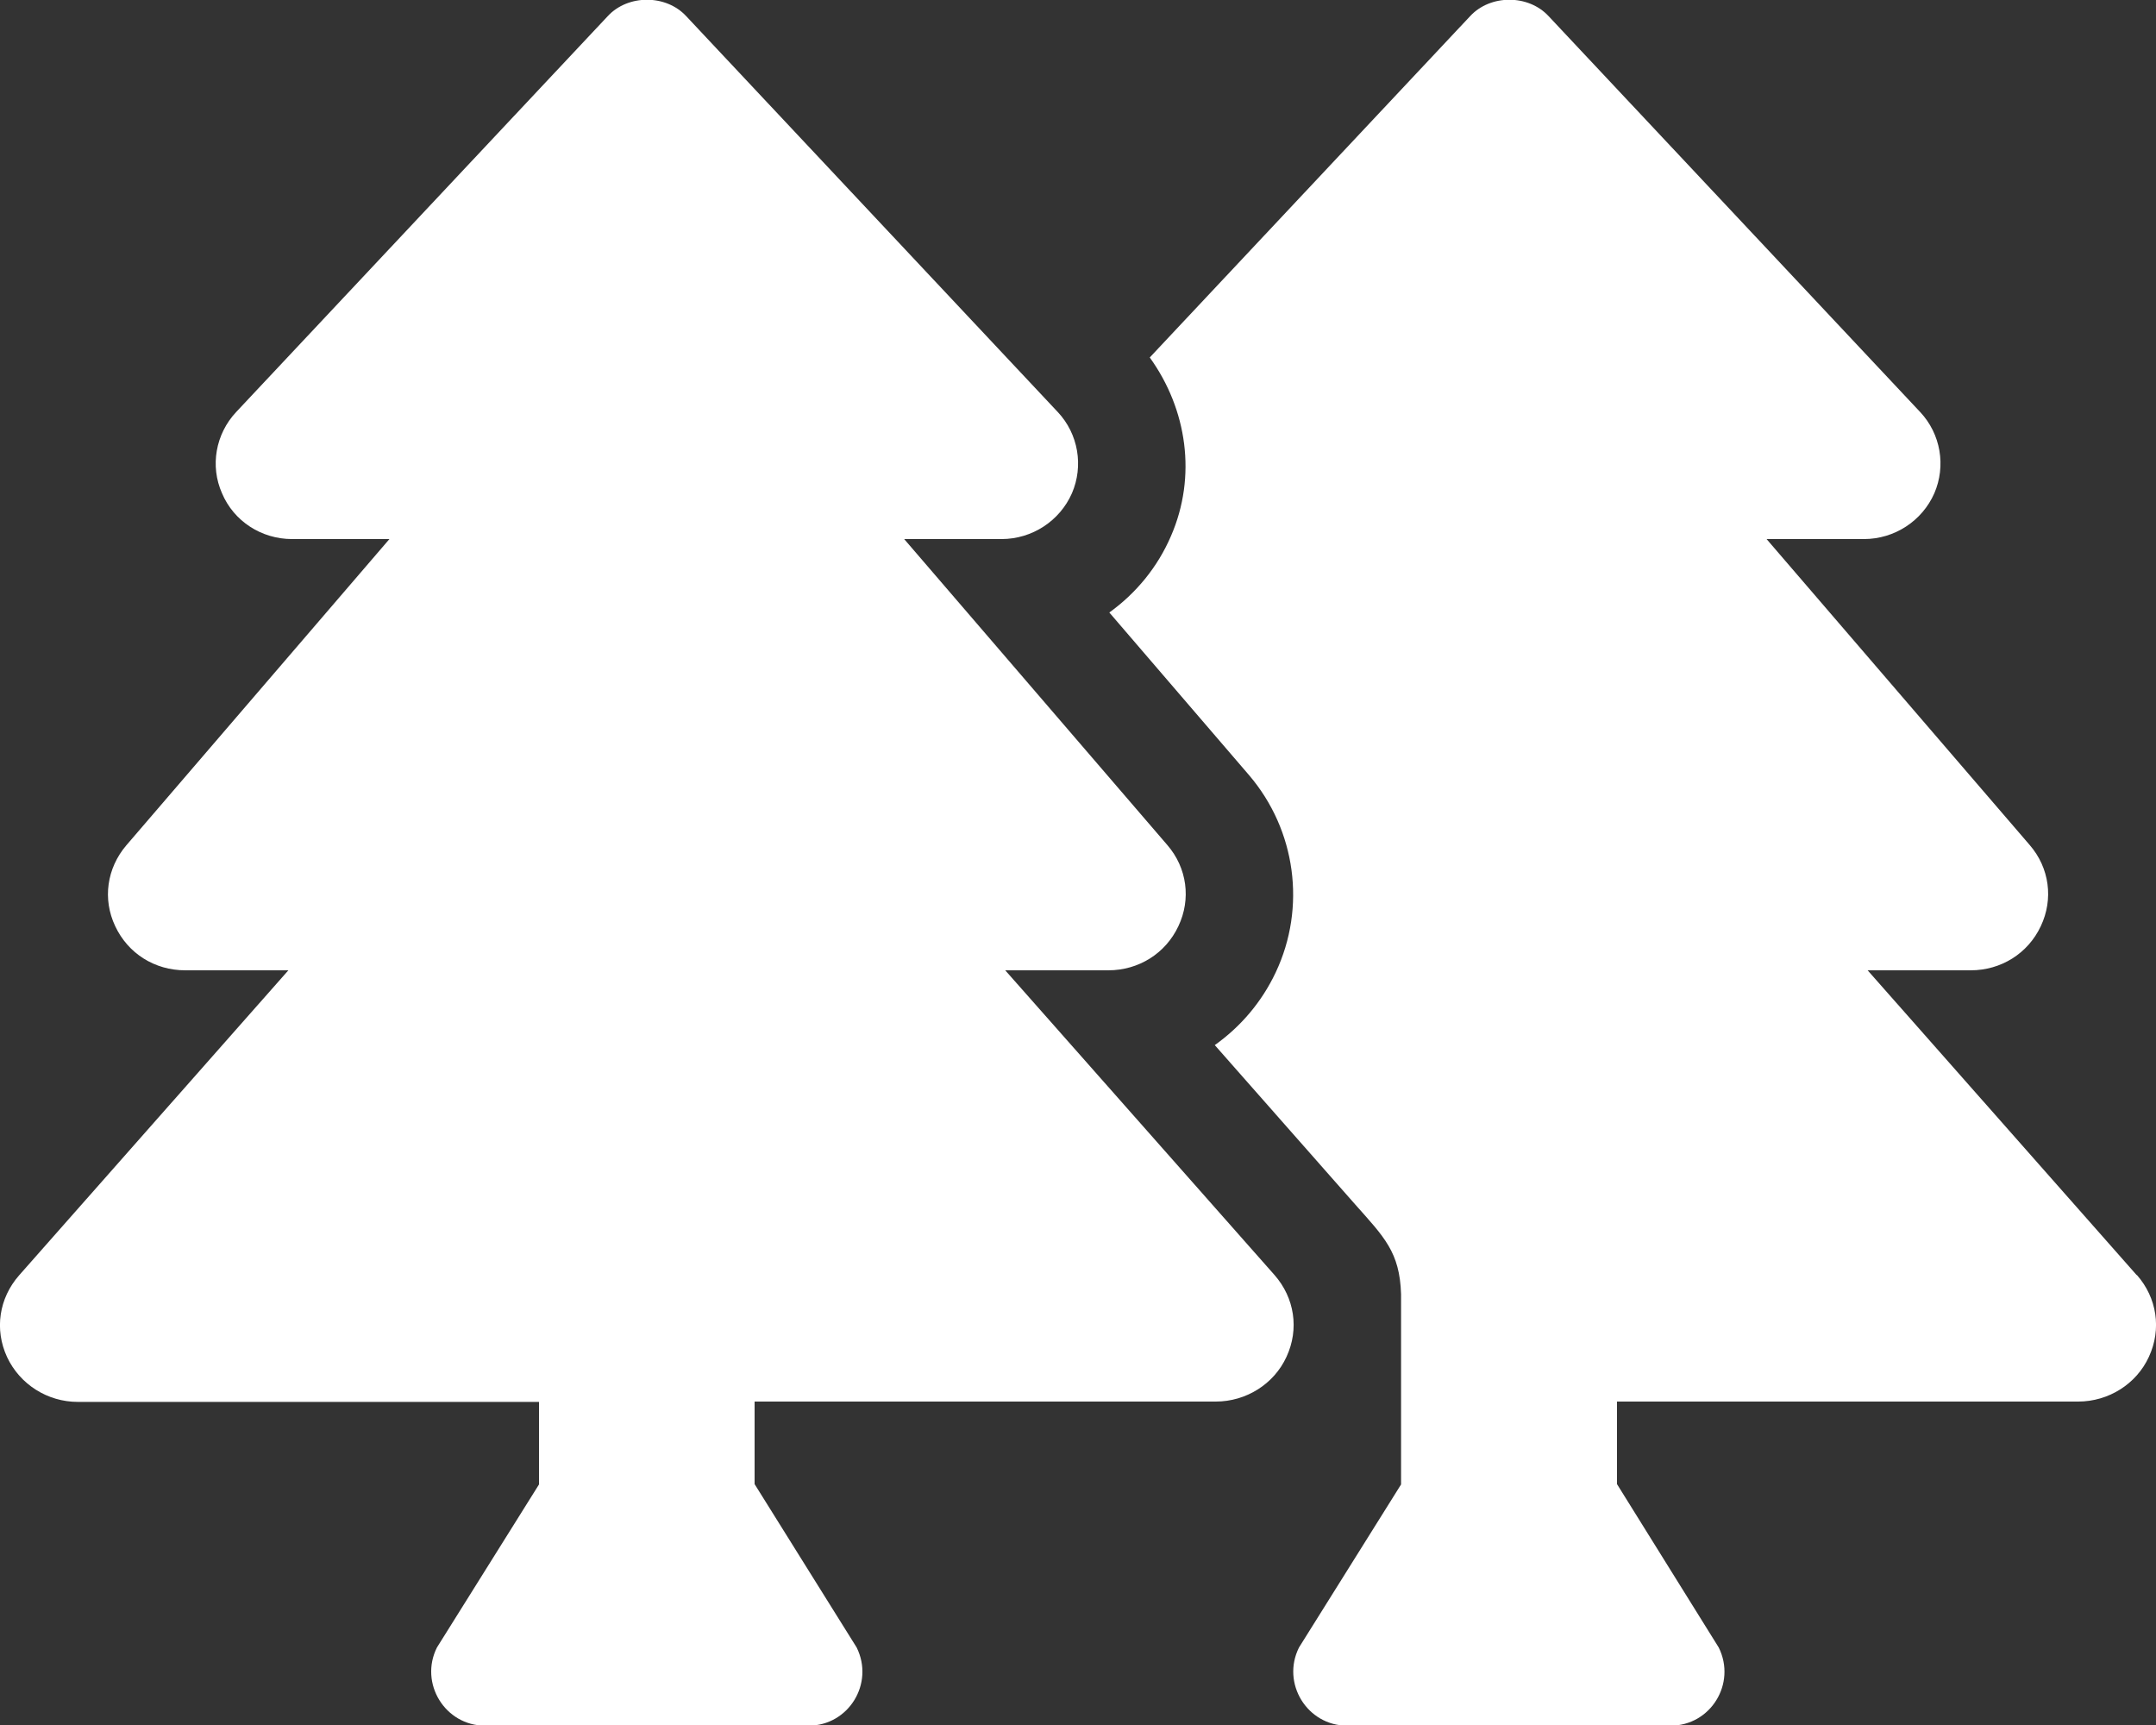 <svg fill="white" xmlns="http://www.w3.org/2000/svg" viewBox="0 0 640 512"><rect x="0" y="0" width="640" height="512" fill="#333333" stroke="none"/><path d="M298.4 288h30.6c9 0 17-5 20.8-13.1 3.8-8 2.6-17.3-3.3-24.1L268.4 160h28.9c9.1 0 17.3-5.4 20.9-13.6 3.5-8.1 1.9-17.6-4.2-24.1L203.7 4.8c-6-6.5-17.3-6.5-23.3 0L70.1 122.3c-6.1 6.5-7.8 16-4.2 24.1C69.4 154.7 77.6 160 86.7 160h28.9l-78.1 90.9c-5.8 6.8-7.1 16-3.3 24C38 283 45.9 288 55 288h30.6L5.7 378.5c-6 6.8-7.4 16.1-3.6 24.3 3.8 8.1 12 13.3 21 13.3H160v24.5l-30.3 48.4c-5.3 10.6 2.4 23.2 14.3 23.2h96c11.9 0 19.6-12.5 14.3-23.2L224 440.5V416h136.9c9 0 17.3-5.2 21-13.3 3.8-8.2 2.4-17.5-3.6-24.3L298.4 288zm335.9 90.5L554.4 288h30.6c9 0 17-5 20.8-13.1 3.8-8 2.6-17.3-3.3-24.1L524.4 160h28.9c9.1 0 17.3-5.4 20.9-13.6 3.5-8.1 1.9-17.6-4.2-24.1L459.7 4.8c-6-6.5-17.3-6.5-23.3 0l-95.1 101.3c11.1 15.4 14 35.3 6.3 53-4 9.3-10.4 17-18.3 22.7l41.5 48.3c13.9 16.3 17 39.2 7.9 58.5-4.2 8.9-10.5 16.2-18.1 21.6l41.6 47.2c8.7 9.8 13.3 14.2 13.7 26.7v56.5l-30.3 48.4c-5.3 10.6 2.4 23.2 14.3 23.2h96c11.9 0 19.6-12.5 14.3-23.2L480 440.5V416h136.9c9 0 17.3-5.2 21-13.3 3.8-8.2 2.4-17.5-3.6-24.3z"/></svg>